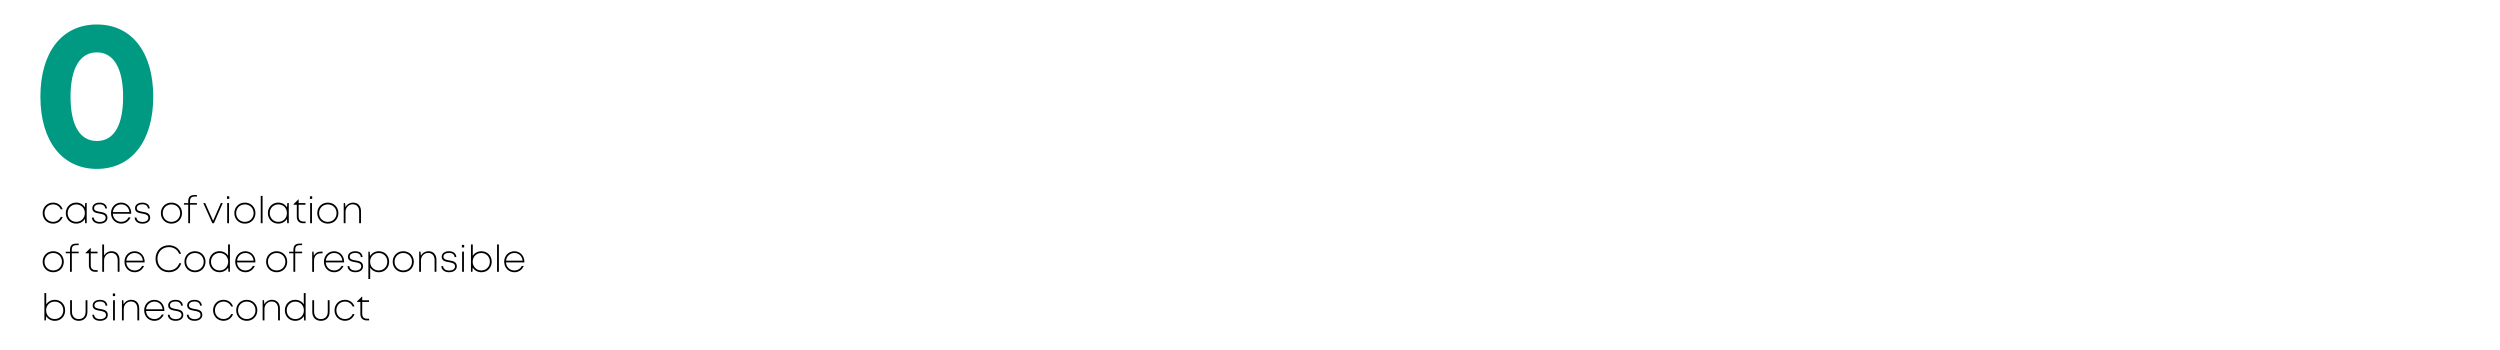 <?xml version="1.0" encoding="UTF-8"?><svg id="Ebene_4" xmlns="http://www.w3.org/2000/svg" viewBox="0 0 1070 150"><path d="m17.29,41.38c0-19.08,9.24-30.9,24.16-30.9s24.14,11.82,24.14,30.9-9.33,30.91-24.14,30.91-24.16-11.92-24.16-30.91Zm35.4.07c0-12.25-4.05-19.03-11.24-19.03s-11.26,6.71-11.26,18.95,3.96,18.97,11.26,18.97,11.24-6.64,11.24-18.9Z" style="fill:#009a82;"/><g><path d="m18.26,91.22c0-2.58,1.92-4.5,4.46-4.5,1.96,0,3.5,1.13,4.08,2.84h-.79c-.57-1.3-1.81-2.08-3.29-2.08-2.09,0-3.66,1.61-3.66,3.73s1.58,3.74,3.66,3.74c1.47,0,2.7-.78,3.3-2.11h.8c-.61,1.76-2.18,2.88-4.1,2.88-2.53,0-4.46-1.94-4.46-4.5Z"/><path d="m37.11,86.9v8.64h-.67l-.09-1.88c-.75,1.25-2.1,2.05-3.76,2.05-2.53,0-4.43-1.94-4.43-4.5s1.9-4.5,4.43-4.5c1.66,0,3.01.8,3.77,2.06l.11-1.88h.64Zm-.8,4.32c0-2.16-1.55-3.73-3.67-3.73s-3.68,1.61-3.68,3.73,1.58,3.73,3.68,3.73,3.67-1.58,3.67-3.73Z"/><path d="m42.68,95.72c-1.98,0-3.23-1-3.34-2.62h.77c.12,1.21,1.1,1.89,2.6,1.89s2.51-.69,2.51-1.77c0-1.34-1.3-1.58-2.64-1.81-1.49-.26-3.07-.53-3.07-2.31,0-1.41,1.26-2.37,3.13-2.37s3.07.96,3.14,2.5h-.75c-.07-1.13-.96-1.79-2.41-1.79s-2.35.65-2.35,1.63c0,1.17,1.17,1.37,2.49,1.59,1.51.25,3.23.55,3.23,2.53,0,1.53-1.32,2.54-3.31,2.54h0Z"/><path d="m56.14,91.49h-7.85c.13,2.02,1.6,3.45,3.58,3.45,1.42,0,2.55-.72,3.19-1.93h.83c-.79,1.73-2.22,2.7-4.02,2.7-2.48,0-4.36-1.94-4.36-4.51s1.88-4.49,4.36-4.49,4.28,1.96,4.28,4.47c0,.1,0,.21-.02.3Zm-7.83-.73h7.08c-.19-1.98-1.64-3.29-3.51-3.29s-3.37,1.36-3.57,3.29Z"/><path d="m60.96,95.72c-1.98,0-3.23-1-3.34-2.62h.77c.12,1.21,1.1,1.89,2.6,1.89s2.51-.69,2.51-1.77c0-1.34-1.3-1.58-2.64-1.81-1.49-.26-3.07-.53-3.07-2.31,0-1.41,1.26-2.37,3.13-2.37s3.07.96,3.14,2.5h-.75c-.07-1.13-.96-1.79-2.41-1.79s-2.35.65-2.35,1.63c0,1.17,1.17,1.37,2.49,1.59,1.51.25,3.23.55,3.23,2.53,0,1.53-1.32,2.54-3.31,2.54h0Z"/></g><g><path d="m68.86,91.22c0-2.59,1.94-4.5,4.52-4.5s4.52,1.92,4.52,4.5-1.93,4.5-4.52,4.5-4.52-1.92-4.52-4.5Zm4.52,3.73c2.15,0,3.73-1.59,3.73-3.73s-1.58-3.73-3.73-3.73-3.73,1.58-3.73,3.73,1.59,3.74,3.73,3.74h0Z"/><path d="m84.28,87.6h-2.94v7.94h-.78v-7.94h-1.82v-.67h1.82v-.69c0-1.95.79-2.77,2.79-2.77h.93v.65h-.8c-1.59,0-2.15.55-2.15,2.13v.67h2.96v.67Z"/></g><g><path d="m95.34,86.9l-3.78,8.64h-.69l-3.87-8.64h.82l3.39,7.59,3.32-7.59h.81Z"/><path d="m97.14,84.01h.98v1.11h-.98v-1.11Zm.1,2.89h.78v8.64h-.78v-8.64Z"/><path d="m100.29,91.22c0-2.59,1.94-4.5,4.52-4.5s4.52,1.92,4.52,4.5-1.93,4.5-4.52,4.5-4.52-1.92-4.52-4.5Zm4.52,3.73c2.15,0,3.73-1.59,3.73-3.73s-1.58-3.73-3.73-3.73-3.73,1.58-3.73,3.73,1.59,3.74,3.73,3.74h0Z"/><path d="m111.6,83.83h.78v11.71h-.78v-11.71Z"/><path d="m123.6,86.9v8.64h-.67l-.09-1.88c-.75,1.25-2.1,2.05-3.76,2.05-2.53,0-4.43-1.94-4.43-4.5s1.9-4.5,4.43-4.5c1.66,0,3.01.8,3.77,2.06l.11-1.88h.64Zm-.8,4.32c0-2.16-1.55-3.73-3.67-3.73s-3.68,1.61-3.68,3.73,1.58,3.73,3.68,3.73,3.67-1.58,3.67-3.73Z"/><path d="m130.78,94.81v.73h-1.03c-1.69,0-2.72-1.04-2.72-2.75v-5.17h-1.44v-.18l2.07-2.07h.16v1.53h2.91v.72h-2.91v5.15c0,1.3.73,2.04,2.03,2.04h.94Z"/><path d="m132.64,84.01h.98v1.11h-.98v-1.11Zm.1,2.89h.78v8.64h-.78v-8.64Z"/><path d="m135.79,91.22c0-2.59,1.94-4.5,4.52-4.5s4.52,1.92,4.52,4.5-1.93,4.5-4.52,4.5-4.52-1.92-4.52-4.5Zm4.52,3.73c2.15,0,3.73-1.59,3.73-3.73s-1.58-3.73-3.73-3.73-3.73,1.58-3.73,3.73,1.59,3.74,3.73,3.74h0Z"/><path d="m154.5,90.41v5.13h-.78v-4.97c0-1.96-1.03-3.12-2.77-3.12s-3.06,1.43-3.06,3.16v4.93h-.78v-8.64h.58l.16,1.75c.62-1.16,1.86-1.93,3.29-1.93,2.07,0,3.37,1.49,3.37,3.68Z"/></g><g><path d="m18.26,112.02c0-2.59,1.94-4.5,4.52-4.5s4.52,1.92,4.52,4.5-1.93,4.5-4.52,4.5-4.52-1.92-4.52-4.5Zm8.25,0c0-2.15-1.58-3.74-3.73-3.74s-3.73,1.58-3.73,3.74,1.59,3.73,3.73,3.73,3.73-1.59,3.73-3.73Z"/><path d="m33.68,108.4h-2.94v7.94h-.78v-7.94h-1.82v-.67h1.82v-.69c0-1.95.79-2.77,2.79-2.77h.93v.65h-.8c-1.59,0-2.15.55-2.15,2.13v.67h2.96v.67Z"/></g><g><path d="m41.8,115.61v.73h-1.03c-1.69,0-2.72-1.04-2.72-2.75v-5.17h-1.44v-.18l2.07-2.07h.16v1.53h2.91v.72h-2.91v5.15c0,1.3.73,2.04,2.03,2.04h.94Z"/><path d="m51.15,111.21v5.13h-.78v-4.97c0-1.96-1.03-3.12-2.77-3.12s-3.06,1.43-3.06,3.16v4.93h-.78v-11.71h.78v4.73c.64-1.11,1.84-1.84,3.24-1.84,2.07,0,3.37,1.43,3.37,3.68Z"/><path d="m61.9,112.3h-7.85c.13,2.02,1.6,3.45,3.58,3.45,1.42,0,2.55-.72,3.19-1.92h.83c-.79,1.73-2.22,2.69-4.02,2.69-2.48,0-4.36-1.94-4.36-4.5s1.88-4.49,4.36-4.49,4.28,1.96,4.28,4.47c0,.1,0,.21-.02.3Zm-7.83-.73h7.08c-.19-1.98-1.64-3.29-3.51-3.29s-3.37,1.36-3.57,3.29Z"/></g><g><path d="m66.57,110.75c0-3.35,2.39-5.78,5.72-5.78,2.51,0,4.48,1.41,5.21,3.67h-.83c-.7-1.8-2.31-2.88-4.38-2.88-2.85,0-4.9,2.08-4.9,4.99s2.04,4.97,4.9,4.97c2.12,0,3.77-1.15,4.46-3.07h.82c-.72,2.39-2.72,3.86-5.28,3.86-3.34,0-5.72-2.41-5.72-5.76Z"/><path d="m78.93,112.02c0-2.59,1.94-4.5,4.52-4.5s4.52,1.92,4.52,4.5-1.93,4.5-4.52,4.5-4.52-1.92-4.52-4.5Zm8.25,0c0-2.15-1.58-3.74-3.73-3.74s-3.73,1.58-3.73,3.74,1.59,3.73,3.73,3.73,3.73-1.59,3.73-3.73Z"/><path d="m98.4,104.63v11.71h-.63l-.12-1.81c-.77,1.21-2.1,1.98-3.72,1.98-2.55,0-4.42-1.94-4.42-4.5s1.87-4.5,4.42-4.5c1.59,0,2.91.74,3.68,1.92v-4.81h.78Zm-.74,7.39c0-2.15-1.55-3.74-3.67-3.74s-3.68,1.6-3.68,3.74,1.57,3.73,3.68,3.73,3.67-1.59,3.67-3.73Z"/><path d="m109.3,112.3h-7.85c.13,2.02,1.6,3.45,3.58,3.45,1.42,0,2.55-.72,3.19-1.92h.83c-.79,1.73-2.22,2.69-4.02,2.69-2.48,0-4.36-1.94-4.36-4.5s1.88-4.49,4.36-4.49,4.28,1.96,4.28,4.47c0,.1,0,.21-.02.3Zm-7.83-.73h7.08c-.19-1.98-1.64-3.29-3.51-3.29s-3.37,1.36-3.57,3.29Z"/></g><g><path d="m113.89,112.02c0-2.59,1.94-4.5,4.52-4.5s4.52,1.92,4.52,4.5-1.93,4.5-4.52,4.5-4.52-1.92-4.52-4.5Zm8.25,0c0-2.15-1.58-3.74-3.73-3.74s-3.73,1.58-3.73,3.74,1.59,3.73,3.73,3.73,3.73-1.59,3.73-3.73Z"/><path d="m129.3,108.4h-2.94v7.94h-.78v-7.94h-1.82v-.67h1.82v-.69c0-1.95.79-2.77,2.79-2.77h.93v.65h-.8c-1.59,0-2.15.55-2.15,2.13v.67h2.96v.67Z"/></g><path d="m138.05,107.67v.75h-.81c-1.73,0-2.84,1.28-2.84,3.12v4.81h-.78v-8.64h.58l.14,1.71c.58-1.08,1.59-1.74,2.96-1.74h.75Z"/><g><path d="m147.27,112.3h-7.85c.13,2.02,1.6,3.45,3.58,3.45,1.42,0,2.55-.72,3.19-1.92h.83c-.79,1.73-2.22,2.69-4.02,2.69-2.48,0-4.36-1.94-4.36-4.5s1.88-4.49,4.36-4.49,4.28,1.96,4.28,4.47c0,.1,0,.21-.02.3Zm-7.83-.73h7.08c-.19-1.98-1.64-3.29-3.51-3.29s-3.37,1.36-3.57,3.29Z"/><path d="m152.08,116.52c-1.98,0-3.23-1-3.34-2.62h.77c.12,1.21,1.1,1.89,2.6,1.89s2.51-.69,2.51-1.77c0-1.34-1.3-1.58-2.64-1.81-1.49-.26-3.07-.54-3.07-2.31,0-1.41,1.26-2.37,3.13-2.37s3.07.96,3.14,2.5h-.75c-.07-1.13-.96-1.79-2.41-1.79s-2.35.65-2.35,1.63c0,1.17,1.17,1.37,2.49,1.59,1.51.25,3.23.55,3.23,2.53,0,1.53-1.32,2.53-3.31,2.53h0Z"/><path d="m162.14,107.52c2.57,0,4.41,1.93,4.41,4.5s-1.84,4.5-4.41,4.5c-1.59,0-2.93-.77-3.7-1.98v4.87h-.78v-11.71h.57l.17,1.88c.77-1.26,2.13-2.06,3.75-2.06h0Zm3.62,4.5c0-2.16-1.55-3.74-3.67-3.74s-3.68,1.6-3.68,3.74,1.58,3.73,3.68,3.73,3.67-1.58,3.67-3.73Z"/><path d="m168.08,112.02c0-2.59,1.94-4.5,4.52-4.5s4.52,1.92,4.52,4.5-1.93,4.5-4.52,4.5-4.52-1.92-4.52-4.5Zm8.25,0c0-2.15-1.58-3.74-3.73-3.74s-3.73,1.58-3.73,3.74,1.59,3.73,3.73,3.73,3.73-1.59,3.73-3.73Z"/><path d="m186.79,111.21v5.13h-.78v-4.97c0-1.96-1.03-3.12-2.77-3.12s-3.06,1.43-3.06,3.16v4.93h-.78v-8.64h.58l.16,1.75c.62-1.16,1.86-1.93,3.29-1.93,2.07,0,3.37,1.49,3.37,3.68Z"/><path d="m192.21,116.52c-1.98,0-3.23-1-3.34-2.62h.77c.12,1.21,1.1,1.89,2.6,1.89s2.51-.69,2.51-1.77c0-1.34-1.3-1.58-2.64-1.81-1.49-.26-3.07-.54-3.07-2.31,0-1.41,1.26-2.37,3.13-2.37s3.07.96,3.14,2.5h-.75c-.07-1.13-.96-1.79-2.41-1.79s-2.35.65-2.35,1.63c0,1.17,1.17,1.37,2.49,1.59,1.51.25,3.23.55,3.23,2.53,0,1.53-1.32,2.53-3.31,2.53h0Z"/><path d="m197.68,104.81h.98v1.11h-.98v-1.11Zm.1,2.89h.78v8.64h-.78v-8.64Z"/><path d="m210.46,112.02c0,2.56-1.83,4.5-4.41,4.5-1.6,0-2.95-.78-3.73-2l-.12,1.82h-.63v-11.71h.78v4.83c.78-1.19,2.11-1.94,3.69-1.94,2.58,0,4.41,1.93,4.41,4.5Zm-.8,0c0-2.16-1.55-3.73-3.67-3.73s-3.68,1.6-3.68,3.73,1.58,3.73,3.68,3.73,3.67-1.58,3.67-3.73Z"/><path d="m212.74,104.63h.78v11.71h-.78v-11.71Z"/><path d="m224.42,112.3h-7.85c.13,2.02,1.6,3.45,3.58,3.45,1.42,0,2.55-.72,3.19-1.92h.83c-.79,1.73-2.22,2.69-4.02,2.69-2.48,0-4.36-1.94-4.36-4.5s1.88-4.49,4.36-4.49,4.28,1.96,4.28,4.47c0,.1,0,.21-.02.3Zm-7.83-.73h7.08c-.19-1.98-1.64-3.29-3.51-3.29s-3.37,1.36-3.57,3.29Z"/></g><g><path d="m27.89,132.82c0,2.56-1.83,4.5-4.41,4.5-1.6,0-2.95-.78-3.73-2l-.12,1.82h-.63v-11.71h.78v4.83c.78-1.19,2.11-1.94,3.69-1.94,2.58,0,4.41,1.93,4.41,4.5Zm-.8,0c0-2.16-1.55-3.73-3.67-3.73s-3.68,1.6-3.68,3.73,1.58,3.73,3.68,3.73,3.67-1.58,3.67-3.73Z"/><path d="m30.01,133.51v-5.01h.78v4.9c0,1.95,1.12,3.16,2.92,3.16s2.92-1.21,2.92-3.16v-4.9h.78v5.01c0,2.31-1.44,3.81-3.7,3.81s-3.7-1.5-3.7-3.81Z"/><path d="m42.83,137.32c-1.98,0-3.23-1-3.34-2.62h.77c.12,1.21,1.1,1.89,2.6,1.89s2.51-.69,2.51-1.77c0-1.34-1.3-1.58-2.64-1.81-1.49-.26-3.07-.54-3.07-2.31,0-1.41,1.26-2.37,3.13-2.37s3.07.96,3.14,2.5h-.75c-.07-1.13-.96-1.79-2.41-1.79s-2.35.65-2.35,1.63c0,1.17,1.17,1.37,2.49,1.59,1.51.25,3.23.55,3.23,2.53,0,1.53-1.32,2.53-3.31,2.53h0Z"/><path d="m48.29,125.61h.98v1.11h-.98v-1.11Zm.1,2.89h.78v8.64h-.78v-8.64Z"/><path d="m56.21,128.32c2.07,0,3.37,1.49,3.37,3.68v5.13h-.78v-4.97c0-1.96-1.03-3.12-2.77-3.12s-3.06,1.43-3.06,3.16v4.93h-.78v-8.64h.58l.15,1.75c.62-1.16,1.86-1.93,3.29-1.93h0Z"/><path d="m70.34,133.1h-7.85c.13,2.02,1.6,3.45,3.58,3.45,1.42,0,2.55-.72,3.19-1.92h.83c-.79,1.73-2.22,2.69-4.02,2.69-2.48,0-4.36-1.94-4.36-4.5s1.88-4.49,4.36-4.49,4.28,1.96,4.28,4.47c0,.1,0,.21-.02.3Zm-7.83-.73h7.08c-.19-1.98-1.64-3.29-3.51-3.29s-3.37,1.36-3.57,3.29Z"/><path d="m75.15,137.32c-1.98,0-3.23-1-3.34-2.62h.77c.12,1.21,1.1,1.89,2.6,1.89s2.51-.69,2.51-1.77c0-1.34-1.3-1.58-2.64-1.81-1.49-.26-3.07-.54-3.07-2.31,0-1.41,1.26-2.37,3.13-2.37s3.07.96,3.14,2.5h-.75c-.07-1.13-.96-1.79-2.41-1.79s-2.35.65-2.35,1.63c0,1.17,1.17,1.37,2.49,1.59,1.51.25,3.23.55,3.23,2.53,0,1.53-1.32,2.53-3.31,2.53h0Z"/><path d="m83.28,137.32c-1.98,0-3.23-1-3.34-2.62h.77c.12,1.21,1.1,1.89,2.6,1.89s2.51-.69,2.51-1.77c0-1.34-1.3-1.58-2.64-1.81-1.49-.26-3.07-.54-3.07-2.31,0-1.41,1.26-2.37,3.13-2.37s3.07.96,3.14,2.5h-.75c-.07-1.13-.96-1.79-2.41-1.79s-2.35.65-2.35,1.63c0,1.17,1.17,1.37,2.49,1.59,1.51.25,3.23.55,3.23,2.53,0,1.53-1.32,2.53-3.31,2.53h0Z"/></g><g><path d="m91.19,132.82c0-2.58,1.92-4.5,4.46-4.5,1.96,0,3.5,1.13,4.08,2.84h-.79c-.57-1.3-1.81-2.08-3.29-2.08-2.09,0-3.66,1.61-3.66,3.73s1.58,3.73,3.66,3.73c1.47,0,2.7-.78,3.3-2.11h.8c-.61,1.76-2.18,2.87-4.1,2.87-2.53,0-4.46-1.94-4.46-4.5Z"/><path d="m101.09,132.82c0-2.59,1.94-4.5,4.52-4.5s4.52,1.92,4.52,4.5-1.93,4.5-4.52,4.5-4.52-1.92-4.52-4.5Zm8.25,0c0-2.15-1.58-3.74-3.73-3.74s-3.73,1.58-3.73,3.74,1.59,3.73,3.73,3.73,3.73-1.59,3.73-3.73Z"/><path d="m116.43,128.32c2.07,0,3.37,1.49,3.37,3.68v5.13h-.78v-4.97c0-1.96-1.03-3.12-2.77-3.12s-3.06,1.43-3.06,3.16v4.93h-.78v-8.64h.58l.15,1.75c.62-1.16,1.86-1.93,3.29-1.93h0Z"/><path d="m130.81,125.44v11.71h-.63l-.12-1.81c-.77,1.21-2.1,1.98-3.72,1.98-2.55,0-4.42-1.94-4.42-4.5s1.87-4.5,4.42-4.5c1.59,0,2.91.74,3.68,1.92v-4.81h.78Zm-.74,7.39c0-2.15-1.55-3.74-3.67-3.74s-3.68,1.6-3.68,3.74,1.57,3.73,3.68,3.73,3.67-1.59,3.67-3.73Z"/><path d="m137.36,137.32c-2.26,0-3.7-1.5-3.7-3.81v-5.01h.78v4.9c0,1.95,1.12,3.16,2.92,3.16s2.92-1.21,2.92-3.16v-4.9h.78v5.01c0,2.31-1.44,3.81-3.7,3.81h0Z"/><path d="m143.17,132.82c0-2.58,1.92-4.5,4.46-4.5,1.96,0,3.5,1.13,4.08,2.84h-.79c-.57-1.3-1.81-2.08-3.29-2.08-2.09,0-3.66,1.61-3.66,3.73s1.58,3.73,3.66,3.73c1.47,0,2.7-.78,3.3-2.11h.8c-.61,1.76-2.18,2.87-4.1,2.87-2.53,0-4.46-1.94-4.46-4.5Z"/><path d="m157.99,136.41v.73h-1.03c-1.69,0-2.72-1.04-2.72-2.75v-5.17h-1.44v-.18l2.07-2.07h.16v1.53h2.91v.72h-2.91v5.15c0,1.3.73,2.04,2.03,2.04h.94Z"/></g></svg>